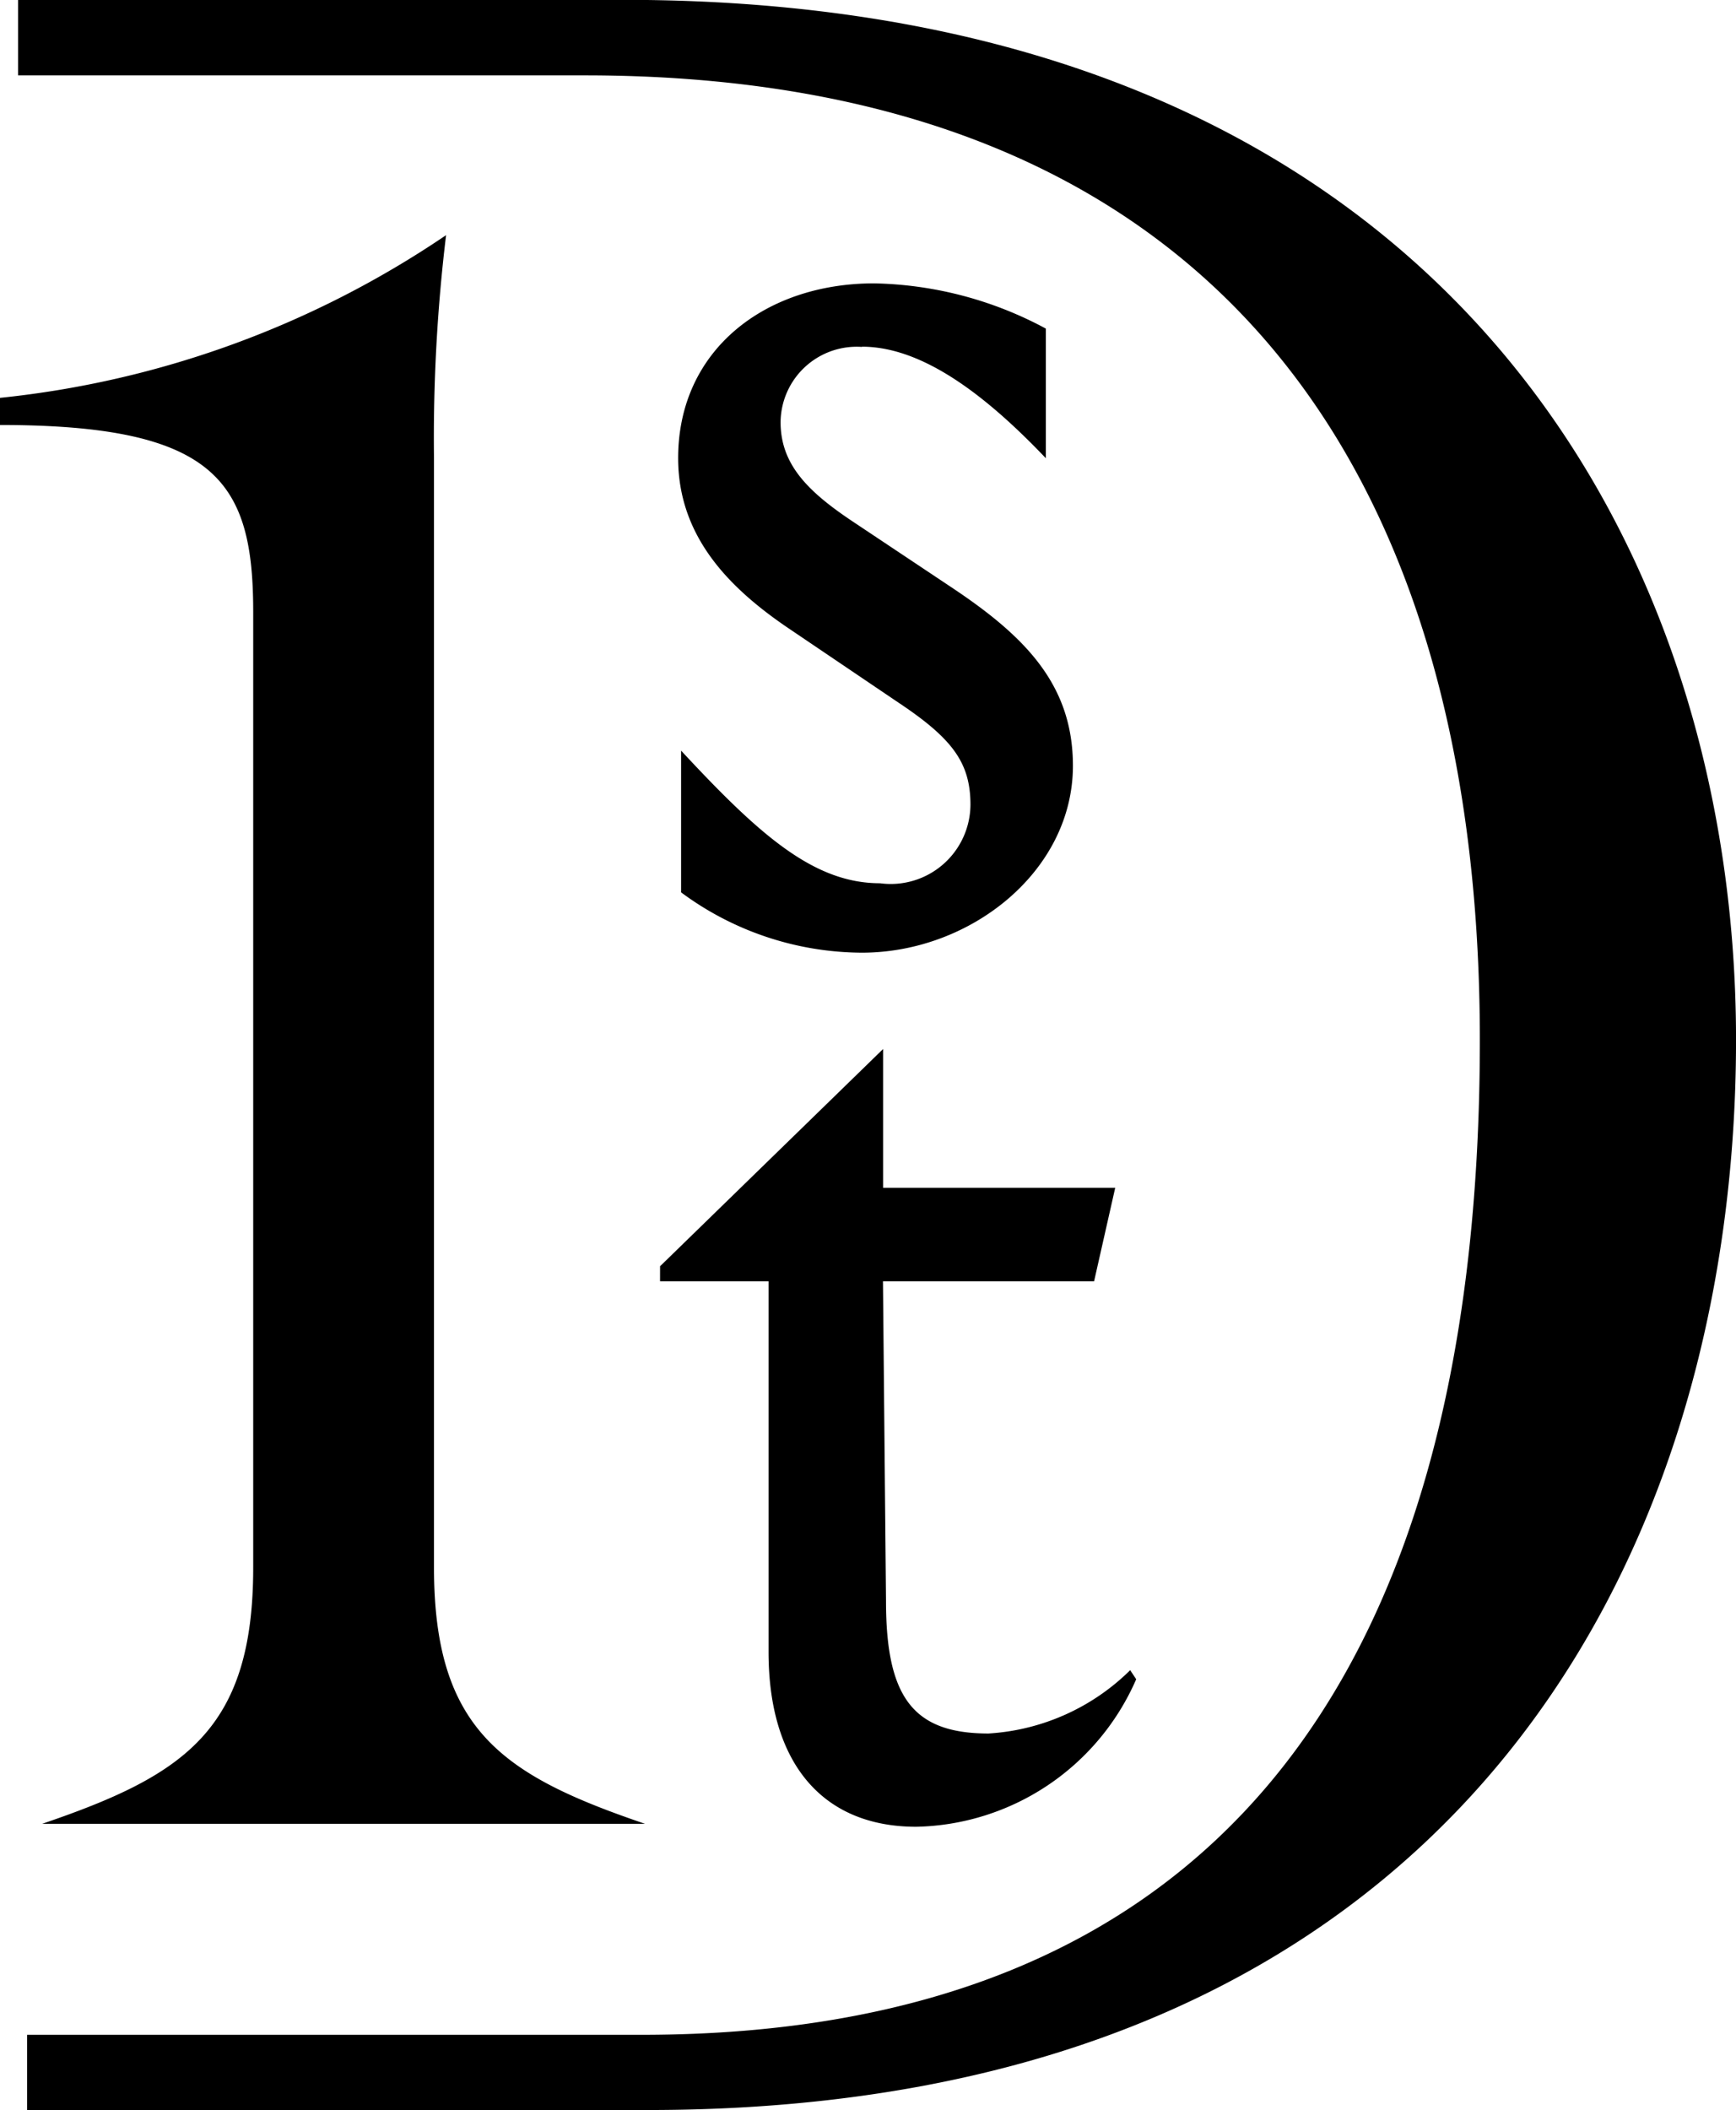 <svg viewBox="0 0 600.25 729.48" height="729.48" width="600.25" xmlns:xlink="http://www.w3.org/1999/xlink" xmlns="http://www.w3.org/2000/svg" data-name="Layer 1" id="Layer_1"><defs><style>.cls-1{fill:none;}.cls-2{clip-path:url(#clip-path);}</style><clipPath transform="translate(-74.87 -10.26)" id="clip-path"><rect height="729.47" width="607.89" y="10.26" x="71.05" class="cls-1" id="SVGID"></rect></clipPath></defs><title>1stdibs-logo_freelogovectors.net</title><g class="cls-2"><path transform="translate(-74.87 -10.26)" d="M290.58,10.26H81.13V36.31H277.05c218.84,0,309.5,137.57,309.5,333.48,0,226.13-96.91,343.9-289.71,343.9H84.25v26H298.93c276.16,0,376.2-187.59,376.2-369.95,0-176.11-106.29-359.53-384.54-359.53M162.42,221.8V552.16c0,56.27-24,71.9-72.95,88.58H297.88c-49-16.68-72.95-32.31-72.95-88.58V168.67a582.92,582.92,0,0,1,4.18-77.12A336.06,336.06,0,0,1,74.87,147.8v9.38c75,0,87.55,19.81,87.55,64.62m210.5-91.69c20.85,0,42.72,16.67,63.57,38.56V123.86a130.07,130.07,0,0,0-59.41-15.64c-37.52,0-67.73,22.93-67.73,60.43,0,27.1,17.71,44.82,37.52,58.37l38.55,26.06c18.76,12.49,25,20.83,25,35.43a27.57,27.57,0,0,1-31.27,27.09c-22.92,0-41.68-16.67-68.78-45.85v49a105.62,105.62,0,0,0,62.53,20.85c37.52,0,72.95-28.14,72.95-64.62,0-28.12-16.69-44.79-41.69-61.48l-34.39-22.92c-15.63-10.42-25-19.8-25-34.39a26.31,26.31,0,0,1,28.14-26m-69.82,323h37.52V581.34c0,38.56,18.75,60.43,51.06,60.43a84.81,84.81,0,0,0,76.06-51l-2.08-3.13a76.27,76.27,0,0,1-49,21.89c-26.05,0-35.43-12.51-35.43-45.85l-1.05-110.48h73l7.3-32.3H380.21V372.91L303.1,448Z"></path></g></svg>